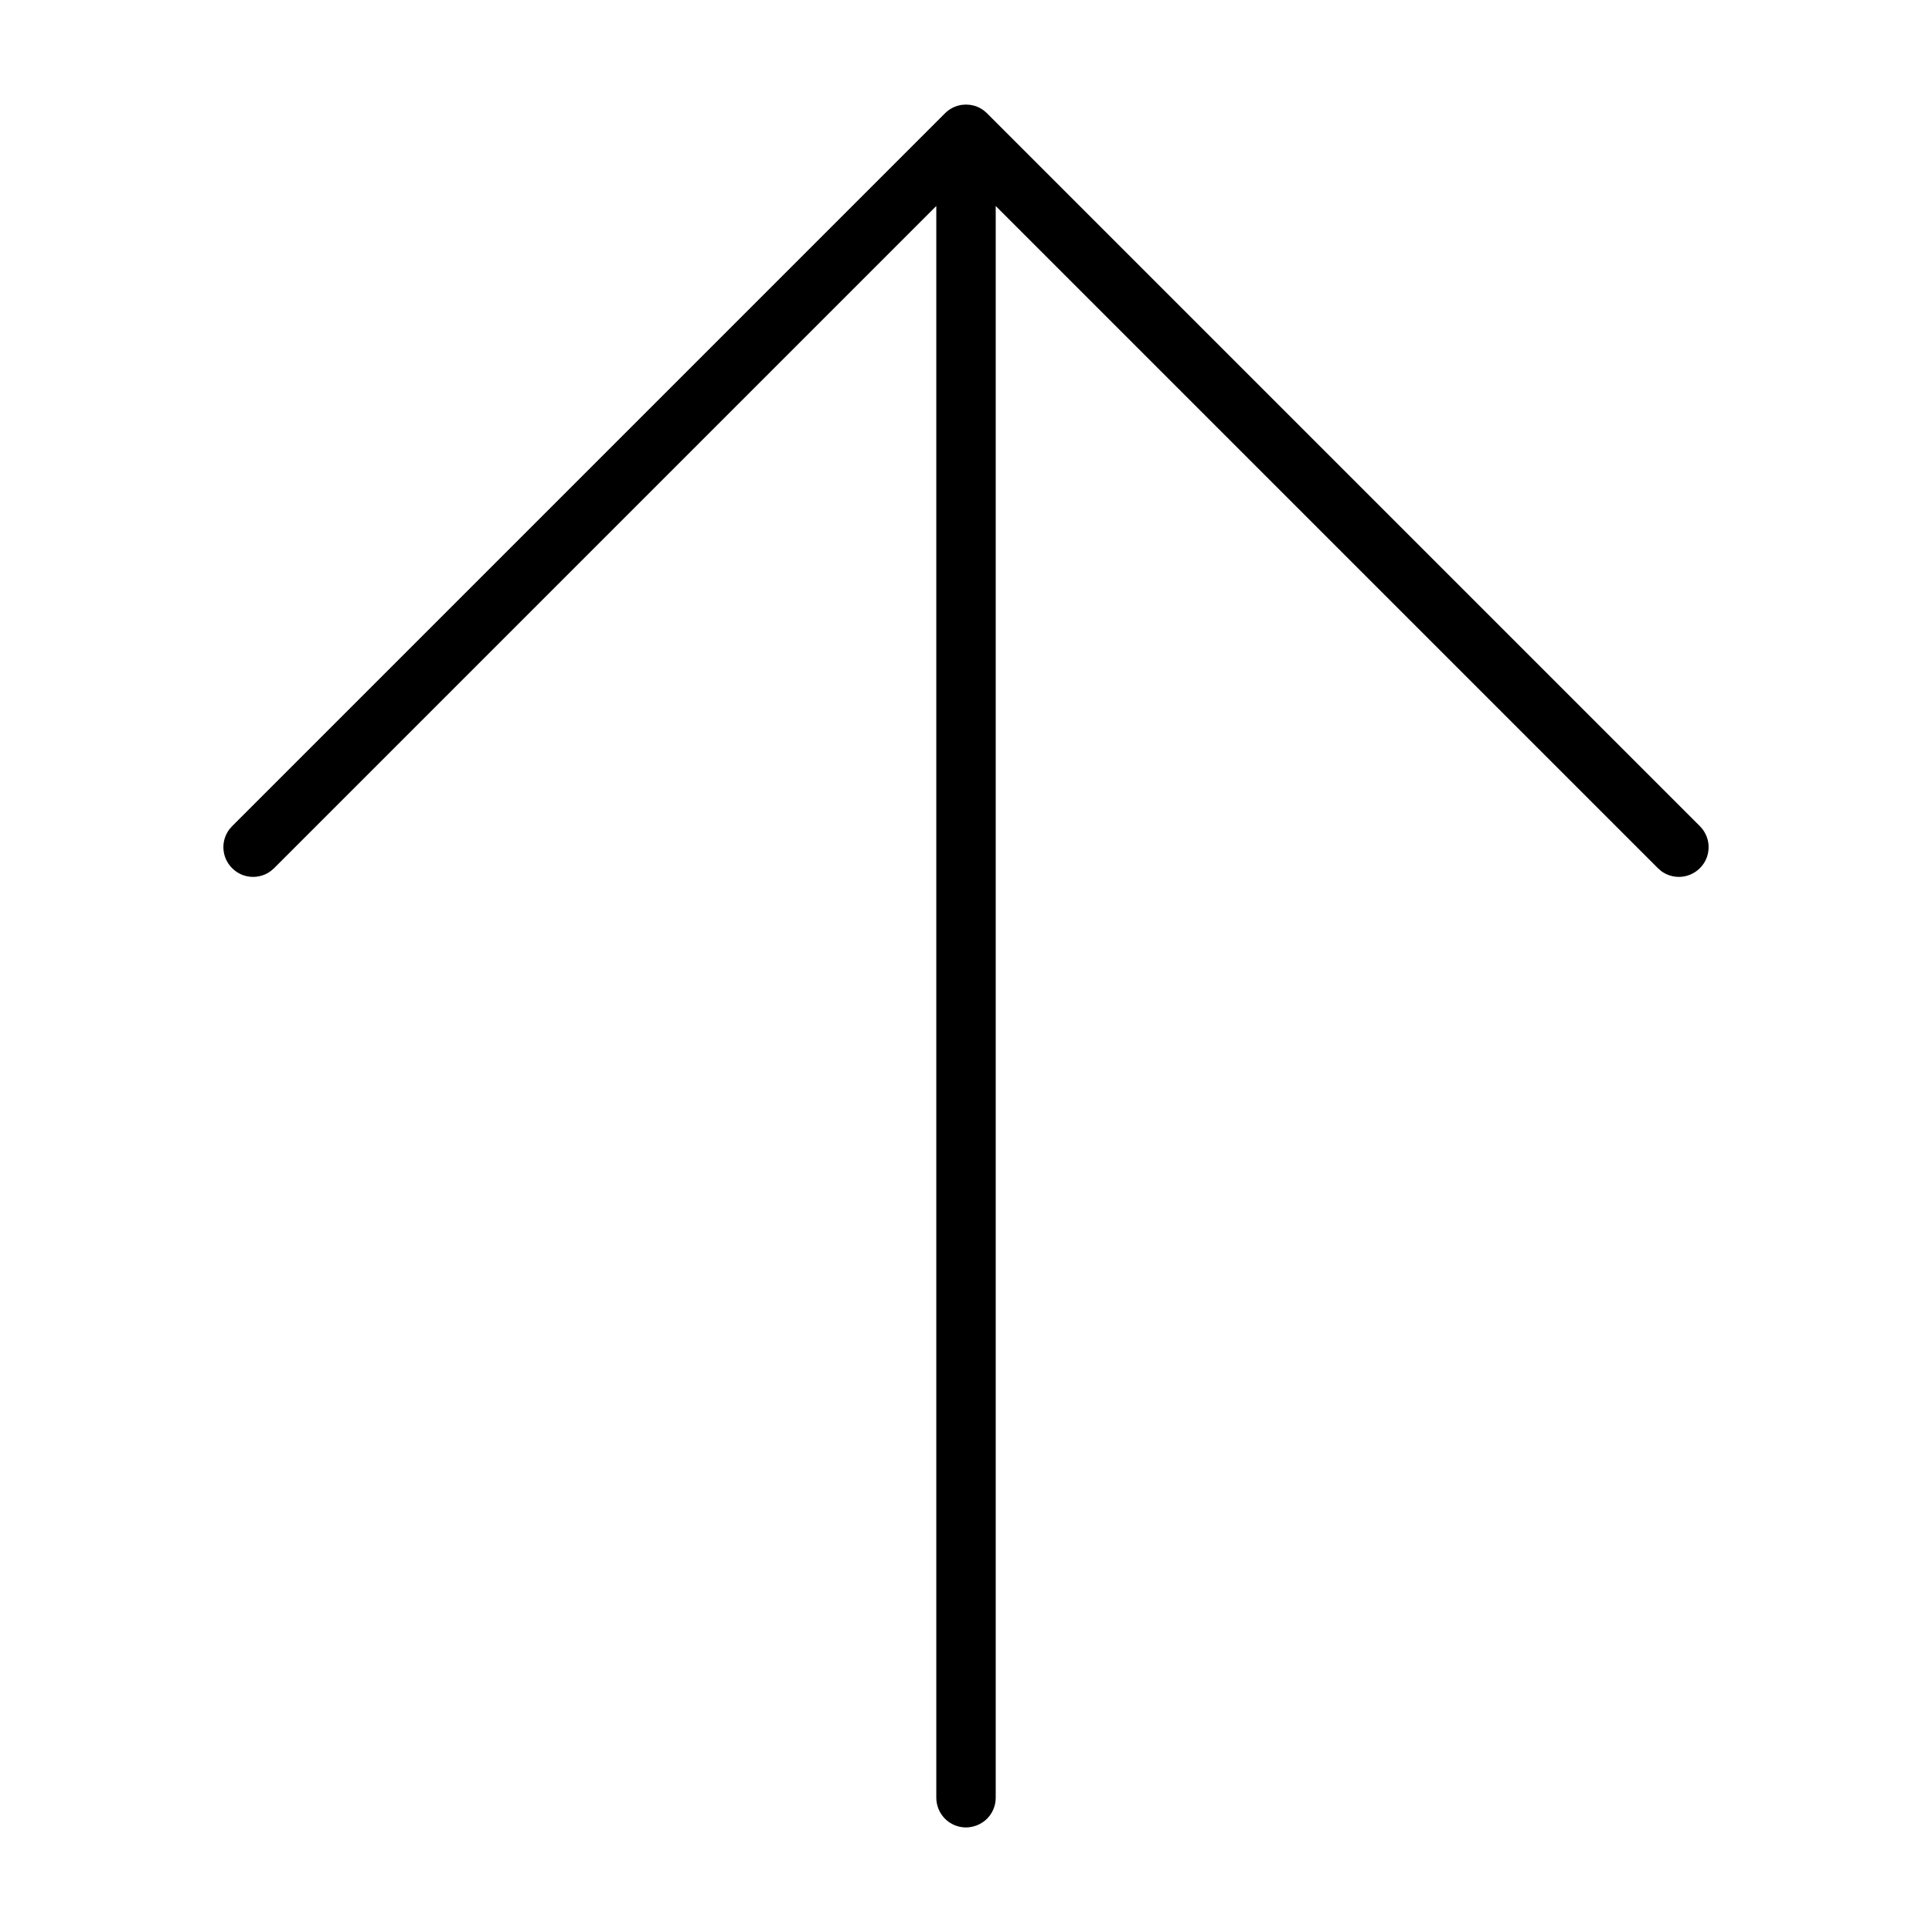 <?xml version="1.0" encoding="UTF-8"?>
<!-- Uploaded to: ICON Repo, www.svgrepo.com, Generator: ICON Repo Mixer Tools -->
<svg fill="#000000" width="800px" height="800px" version="1.1" viewBox="144 144 512 512" xmlns="http://www.w3.org/2000/svg">
 <path d="m400 171.71 1.031 0.07 0.047 0.008h0.039c0.055 0.016 0.109 0.023 0.164 0.039 0.254 0.039 0.504 0.086 0.758 0.148 0.055 0.016 0.117 0.031 0.18 0.047 0.289 0.078 0.582 0.184 1.023 0.387l0.172 0.078c0.176 0.086 0.348 0.176 0.52 0.277 0.449 0.258 0.695 0.434 0.945 0.645 0.219 0.172 0.426 0.355 0.621 0.551 0.023 0.016 0.039 0.031 0.062 0.055l188.93 188.93c0.238 0.266 0.488 0.527 0.707 0.809 0.648 0.859 1.121 1.844 1.379 2.891 0.254 1.047 0.293 2.141 0.102 3.203-0.117 0.711-0.336 1.395-0.645 2.039-1.25 2.637-3.93 4.394-6.84 4.488-1.434 0.055-2.875-0.301-4.125-1-0.836-0.473-0.992-0.668-1.707-1.301l-175.49-175.49v421.83c-0.023 0.371-0.023 0.75-0.078 1.117-0.215 1.488-0.859 2.906-1.844 4.039-1.738 2.008-4.445 3.016-7.07 2.637-0.746-0.109-1.469-0.32-2.148-0.629-0.684-0.312-1.32-0.723-1.887-1.211-0.566-0.496-1.062-1.062-1.465-1.691-0.613-0.953-1.008-2.023-1.172-3.144-0.059-0.367-0.059-0.746-0.082-1.117v-421.83l-175.49 175.49-0.812 0.711c-0.297 0.195-0.582 0.41-0.898 0.59-0.934 0.527-1.98 0.859-3.055 0.969-1.07 0.109-2.156 0-3.188-0.332-2.769-0.883-4.879-3.297-5.367-6.164-0.125-0.707-0.148-1.434-0.078-2.141 0.148-1.434 0.691-2.809 1.559-3.953 0.219-0.281 0.473-0.543 0.707-0.809l188.93-188.93c0.055-0.047 0.102-0.094 0.156-0.141 0.07-0.07 0.148-0.141 0.223-0.203 0.133-0.121 0.258-0.23 0.391-0.332 0.719-0.551 1.535-0.977 2.394-1.254l0.008-0.008h0.008l0.023-0.008h0.016l0.008-0.008h0.016l0.008-0.008 0.016-0.008h0.023c0.023-0.008 0.039-0.016 0.055-0.016l0.023-0.008 0.016-0.008h0.008c0.348-0.102 0.602-0.156 0.828-0.195 0.418-0.07 0.723-0.07 1.348-0.109z" fill-rule="evenodd"/>
</svg>